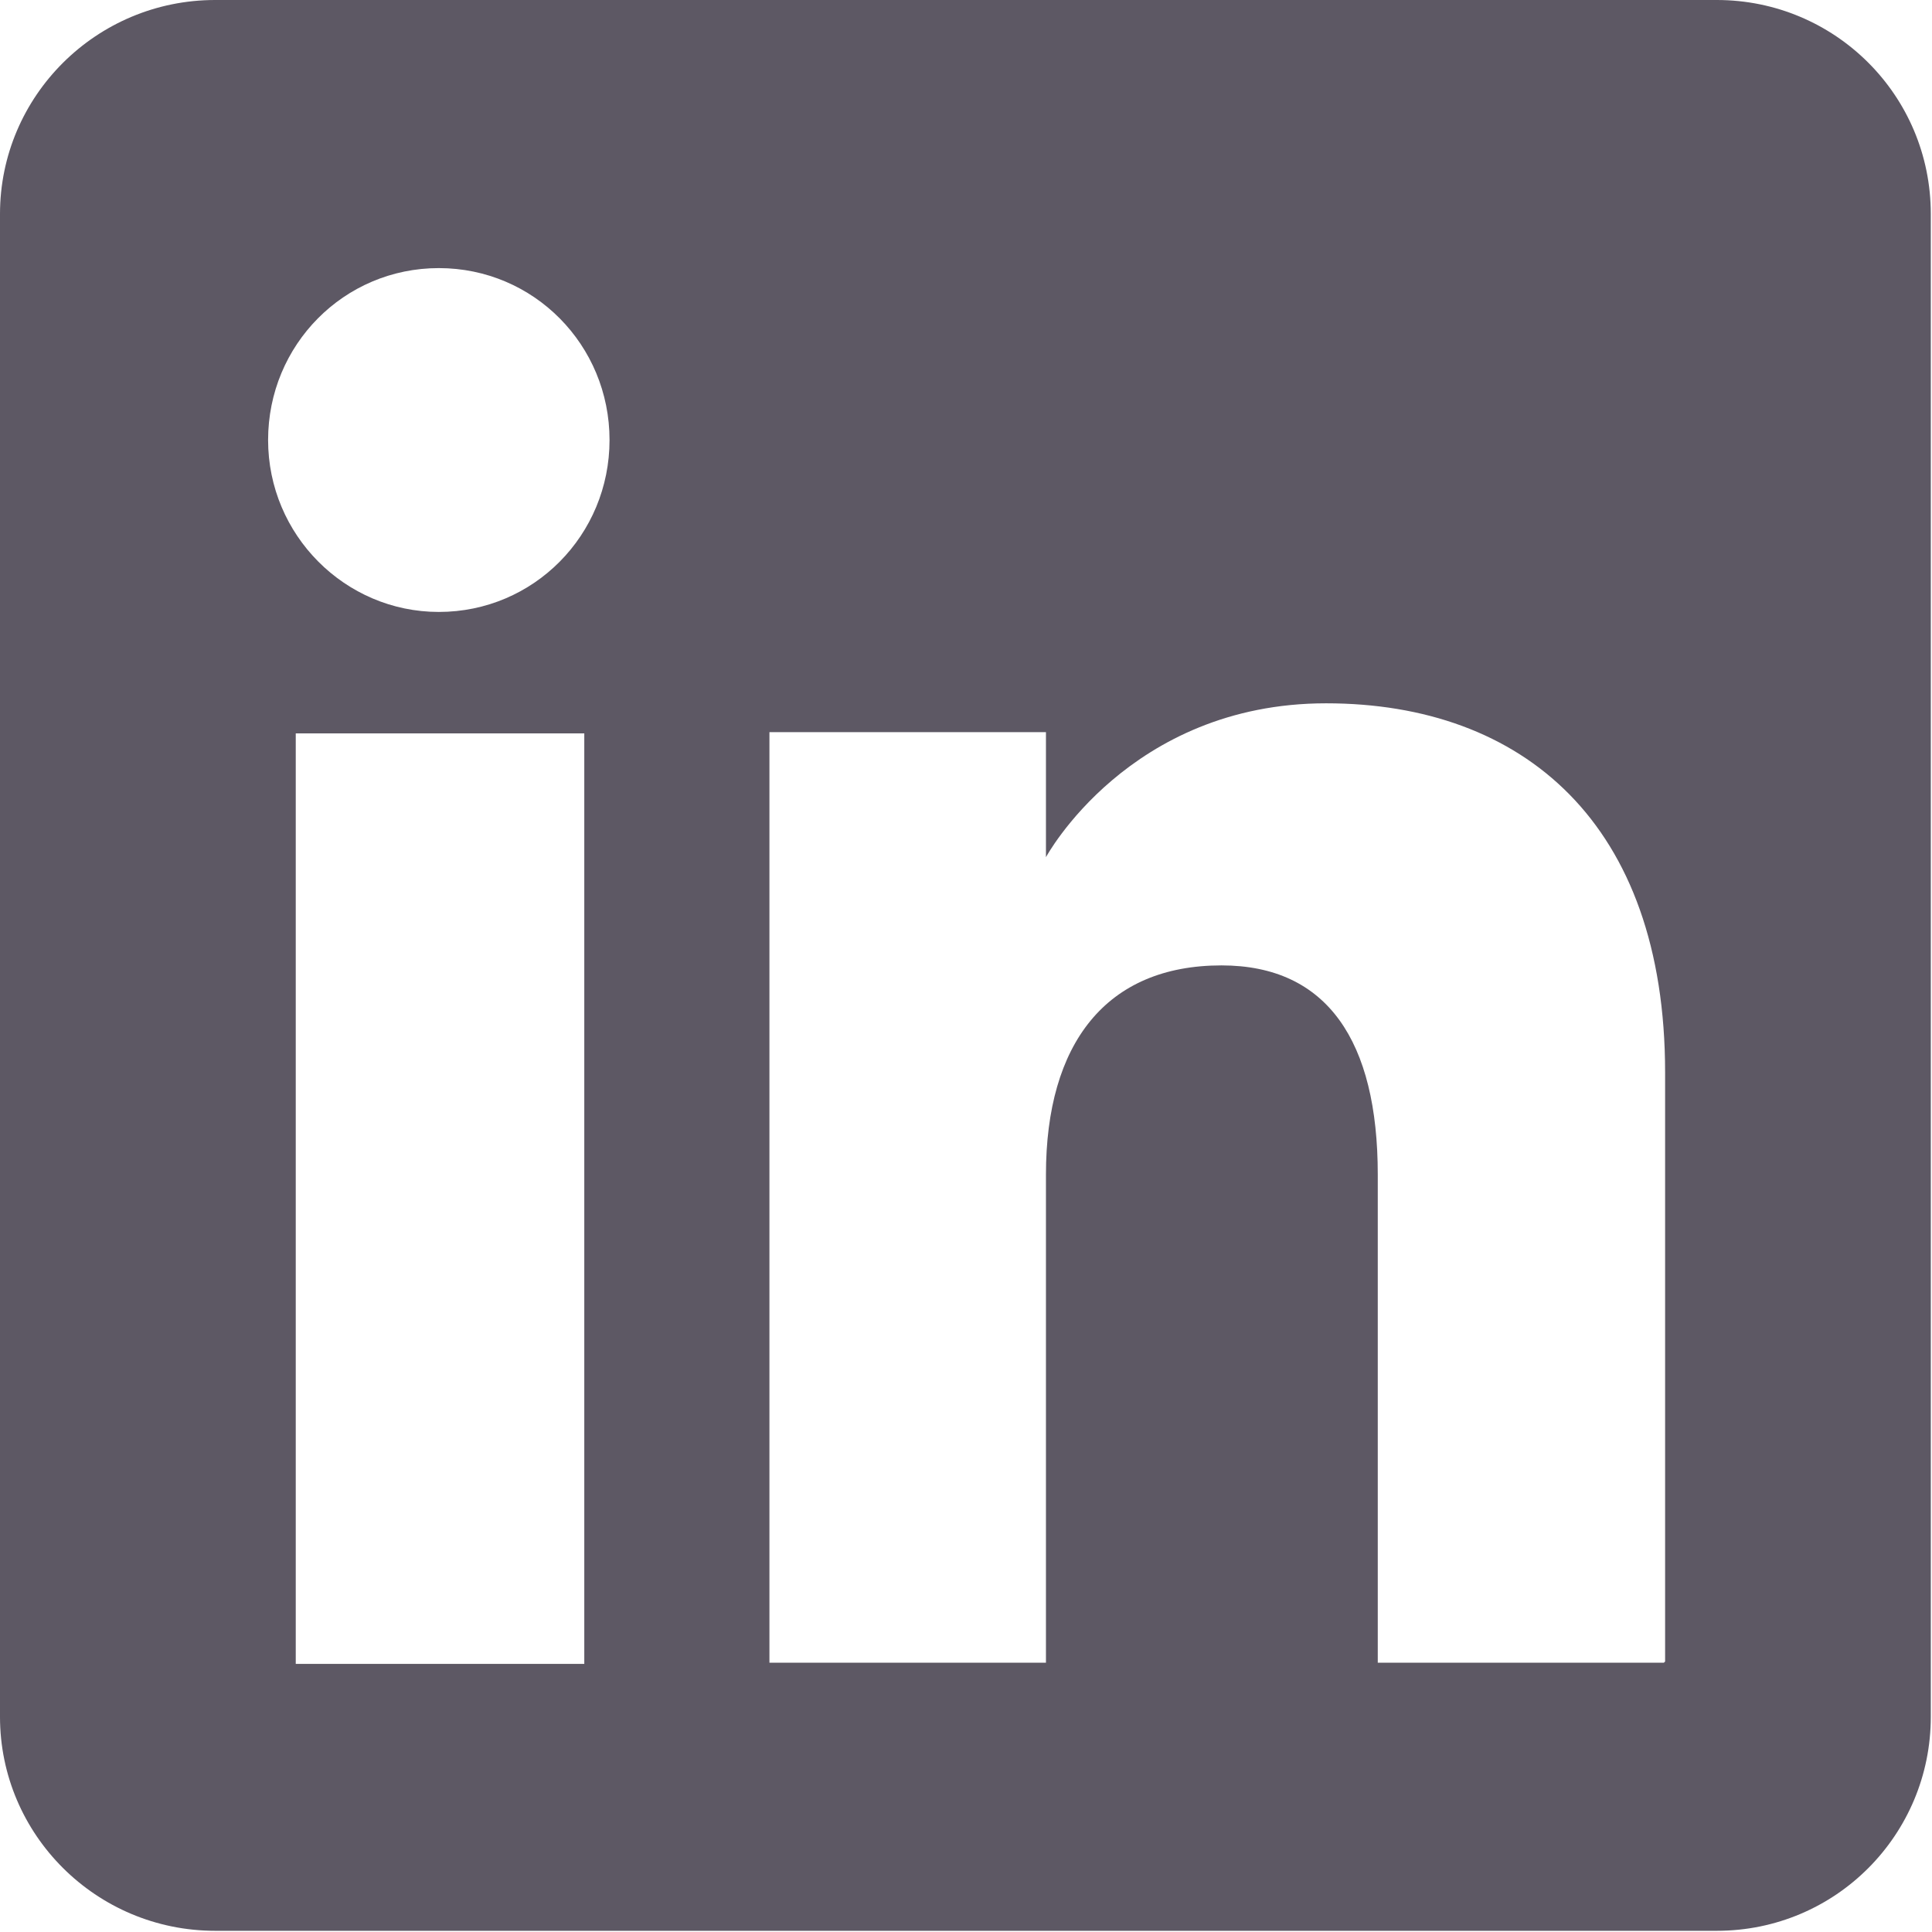 <?xml version="1.0" encoding="UTF-8"?><svg id="Layer_2" xmlns="http://www.w3.org/2000/svg" viewBox="0 0 16.07 16.07"><defs><style>.cls-1{fill:#5d5864;}</style></defs><g id="Layer_1-2"><path class="cls-1" d="m13.84,13.83h-2.38v-4.06c0-1.11-.42-1.74-1.3-1.74-.96,0-1.46.65-1.46,1.74v4.06h-2.3v-7.74h2.3v1.04s.69-1.28,2.33-1.28,2.82,1,2.82,3.07v4.9ZM3.65,5.09c-.78,0-1.42-.64-1.42-1.43s.63-1.43,1.42-1.43,1.42.64,1.42,1.43-.63,1.43-1.42,1.43m1.21,8.75h-2.4v-7.74h2.4v7.74ZM14.28,0H1.79C.8,0,0,.8,0,1.78v12.5c0,.98.8,1.78,1.79,1.78h12.49c.99,0,1.78-.8,1.78-1.78V1.78c0-.99-.8-1.78-1.78-1.78"/></g></svg>